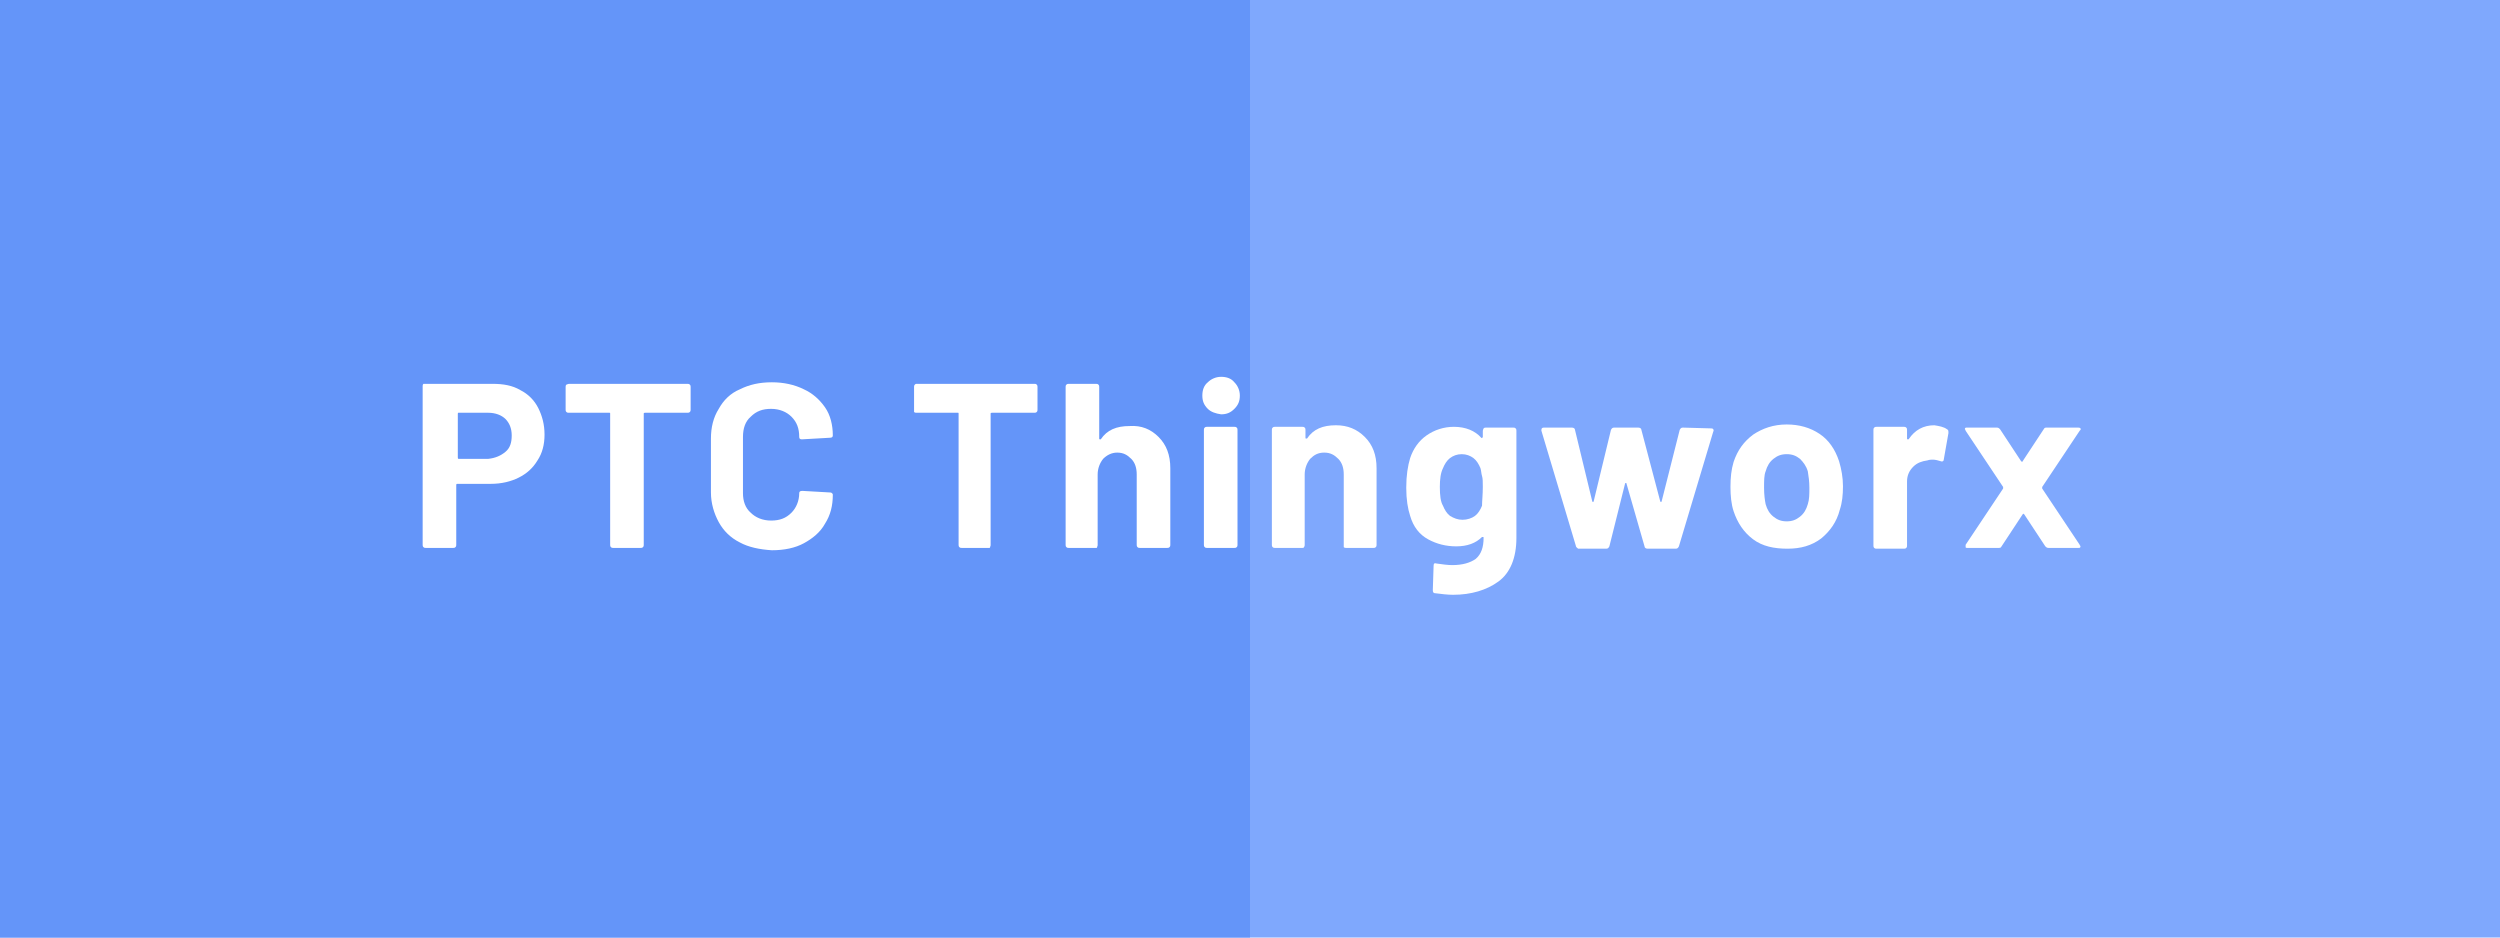<?xml version="1.0" encoding="utf-8"?>
<!-- Generator: Adobe Illustrator 24.0.3, SVG Export Plug-In . SVG Version: 6.00 Build 0)  -->
<svg version="1.1" id="レイヤー_1" xmlns="http://www.w3.org/2000/svg" xmlns:xlink="http://www.w3.org/1999/xlink" x="0px"
	 y="0px" viewBox="0 0 320 120" style="enable-background:new 0 0 320 120;" xml:space="preserve">
<style type="text/css">
	.st0{fill:#7FA8FD;}
	.st1{fill:#6495F9;}
	.st2{enable-background:new    ;}
	.st3{fill:#FFFFFF;}
</style>
<rect y="0" class="st0" width="320" height="120"/>
<rect y="0" class="st1" width="160" height="120"/>
<g transform="translate(114 40.133)">
	<g class="st2">
		<path class="st3" d="M-47.4,9.8c1,0.5,1.8,1.3,2.3,2.3c0.5,1,0.8,2.1,0.8,3.4c0,1.3-0.3,2.4-0.9,3.3c-0.6,1-1.4,1.7-2.4,2.2
			c-1,0.5-2.2,0.8-3.6,0.8h-4.3c-0.1,0-0.1,0.1-0.1,0.2v7.6c0,0.1,0,0.2-0.1,0.3c-0.1,0.1-0.2,0.1-0.3,0.1h-3.5
			c-0.1,0-0.2,0-0.3-0.1c-0.1-0.1-0.1-0.2-0.1-0.3V9.3c0-0.1,0-0.2,0.1-0.3C-59.5,9-59.5,9-59.4,9h8.5C-49.6,9-48.4,9.2-47.4,9.8z
			 M-49.3,17.7c0.6-0.5,0.8-1.2,0.8-2.1c0-0.9-0.3-1.6-0.8-2.1s-1.3-0.8-2.2-0.8h-3.8c-0.1,0-0.1,0-0.1,0.2v5.5c0,0.1,0,0.2,0.1,0.2
			h3.8C-50.6,18.5-49.9,18.2-49.3,17.7z"/>
		<path class="st3" d="M-25.7,9.1c0.1,0.1,0.1,0.2,0.1,0.3v2.9c0,0.1,0,0.2-0.1,0.3c-0.1,0.1-0.2,0.1-0.3,0.1h-5.4
			c-0.1,0-0.2,0-0.2,0.1v16.8c0,0.1,0,0.2-0.1,0.3c-0.1,0.1-0.2,0.1-0.3,0.1h-3.5c-0.1,0-0.2,0-0.3-0.1c-0.1-0.1-0.1-0.2-0.1-0.3
			V12.8c0-0.1,0-0.1-0.1-0.1h-5.2c-0.1,0-0.2,0-0.3-0.1c-0.1-0.1-0.1-0.2-0.1-0.3V9.4c0-0.1,0-0.2,0.1-0.3C-41.3,9-41.2,9-41.1,9
			H-26C-25.9,9-25.8,9-25.7,9.1z"/>
		<path class="st3" d="M-19.3,29.3c-1.2-0.6-2.1-1.5-2.7-2.6c-0.6-1.1-1-2.4-1-3.8V16c0-1.4,0.3-2.7,1-3.8c0.6-1.1,1.5-2,2.7-2.5
			c1.2-0.6,2.5-0.9,4.1-0.9c1.5,0,2.9,0.3,4.1,0.9C-10,10.2-9.1,11-8.4,12s1,2.3,1,3.6c0,0.2-0.1,0.3-0.4,0.3l-3.5,0.2h-0.1
			c-0.2,0-0.3-0.1-0.3-0.3c0-1.1-0.3-1.9-1-2.6c-0.6-0.6-1.5-1-2.6-1c-1.1,0-1.9,0.3-2.6,1c-0.7,0.6-1,1.5-1,2.6v7.2
			c0,1,0.3,1.9,1,2.5c0.6,0.6,1.5,1,2.6,1c1.1,0,1.9-0.3,2.6-1c0.6-0.6,1-1.5,1-2.5c0-0.2,0.1-0.3,0.4-0.3l3.5,0.2
			c0.1,0,0.2,0,0.3,0.1c0.1,0.1,0.1,0.1,0.1,0.2c0,1.4-0.3,2.6-1,3.7c-0.6,1.1-1.6,1.9-2.7,2.5s-2.5,0.9-4.1,0.9
			C-16.8,30.2-18.2,29.9-19.3,29.3z"/>
		<path class="st3" d="M18.7,9.1c0.1,0.1,0.1,0.2,0.1,0.3v2.9c0,0.1,0,0.2-0.1,0.3c-0.1,0.1-0.2,0.1-0.3,0.1h-5.4
			c-0.1,0-0.2,0-0.2,0.1v16.8c0,0.1,0,0.2-0.1,0.3C12.8,30,12.7,30,12.6,30H9.1c-0.1,0-0.2,0-0.3-0.1c-0.1-0.1-0.1-0.2-0.1-0.3V12.8
			c0-0.1,0-0.1-0.1-0.1H3.3c-0.1,0-0.2,0-0.3-0.1C3,12.5,3,12.4,3,12.3V9.4c0-0.1,0-0.2,0.1-0.3C3.2,9,3.2,9,3.3,9h15.1
			C18.6,9,18.6,9,18.7,9.1z"/>
		<path class="st3" d="M34.3,15.8c1,1,1.5,2.3,1.5,4v9.8c0,0.1,0,0.2-0.1,0.3C35.6,30,35.5,30,35.4,30h-3.5c-0.1,0-0.2,0-0.3-0.1
			c-0.1-0.1-0.1-0.2-0.1-0.3v-9c0-0.8-0.2-1.5-0.7-2c-0.5-0.5-1-0.8-1.8-0.8c-0.7,0-1.3,0.3-1.8,0.8c-0.4,0.5-0.7,1.2-0.7,2v9
			c0,0.1,0,0.2-0.1,0.3C26.5,30,26.4,30,26.3,30h-3.5c-0.1,0-0.2,0-0.3-0.1c-0.1-0.1-0.1-0.2-0.1-0.3V9.4c0-0.1,0-0.2,0.1-0.3
			C22.6,9,22.7,9,22.8,9h3.5c0.1,0,0.2,0,0.3,0.1c0.1,0.1,0.1,0.2,0.1,0.3V16c0,0.1,0,0.1,0.1,0.1c0,0,0.1,0,0.1,0
			c0.8-1.2,2-1.7,3.7-1.7C32.1,14.3,33.3,14.8,34.3,15.8z"/>
		<path class="st3" d="M40.6,12.2c-0.5-0.5-0.7-1-0.7-1.7c0-0.7,0.2-1.3,0.7-1.7c0.4-0.4,1-0.7,1.7-0.7s1.3,0.2,1.7,0.7
			c0.4,0.4,0.7,1,0.7,1.7c0,0.7-0.2,1.2-0.7,1.7c-0.5,0.5-1,0.7-1.7,0.7C41.6,12.8,41,12.6,40.6,12.2z M40.2,29.9
			c-0.1-0.1-0.1-0.2-0.1-0.3V14.9c0-0.1,0-0.2,0.1-0.3c0.1-0.1,0.2-0.1,0.3-0.1H44c0.1,0,0.2,0,0.3,0.1c0.1,0.1,0.1,0.2,0.1,0.3
			v14.7c0,0.1,0,0.2-0.1,0.3C44.2,30,44.1,30,44,30h-3.5C40.4,30,40.3,30,40.2,29.9z"/>
		<path class="st3" d="M60.7,15.8c1,1,1.5,2.3,1.5,4v9.8c0,0.1,0,0.2-0.1,0.3C62,30,61.9,30,61.8,30h-3.5c-0.1,0-0.2,0-0.3-0.1
			C58,29.8,58,29.7,58,29.6v-9c0-0.8-0.2-1.5-0.7-2c-0.5-0.5-1-0.8-1.8-0.8s-1.3,0.3-1.8,0.8c-0.4,0.5-0.7,1.2-0.7,2v9
			c0,0.1,0,0.2-0.1,0.3C52.9,30,52.8,30,52.7,30h-3.5c-0.1,0-0.2,0-0.3-0.1c-0.1-0.1-0.1-0.2-0.1-0.3V14.9c0-0.1,0-0.2,0.1-0.3
			c0.1-0.1,0.2-0.1,0.3-0.1h3.5c0.1,0,0.2,0,0.3,0.1c0.1,0.1,0.1,0.2,0.1,0.3v1c0,0.1,0,0.1,0.1,0.1c0,0,0.1,0,0.1,0
			c0.8-1.2,2-1.7,3.7-1.7C58.5,14.3,59.7,14.8,60.7,15.8z"/>
		<path class="st3" d="M75.9,14.7c0.1-0.1,0.2-0.1,0.3-0.1h3.5c0.1,0,0.2,0,0.3,0.1c0.1,0.1,0.1,0.2,0.1,0.3v13.7
			c0,2.6-0.8,4.5-2.3,5.6c-1.5,1.1-3.5,1.7-5.8,1.7c-0.7,0-1.5-0.1-2.3-0.2c-0.2,0-0.3-0.1-0.3-0.4l0.1-3.1c0-0.3,0.1-0.4,0.4-0.3
			c0.7,0.1,1.4,0.2,2,0.2c1.3,0,2.3-0.3,3-0.8c0.7-0.6,1-1.5,1-2.7c0-0.1,0-0.1-0.1-0.1s-0.1,0-0.1,0c-0.8,0.8-1.9,1.2-3.3,1.2
			c-1.3,0-2.5-0.3-3.6-0.9c-1.1-0.6-1.9-1.6-2.3-3c-0.3-0.9-0.5-2.1-0.5-3.6c0-1.6,0.2-2.8,0.5-3.8c0.4-1.2,1.1-2.2,2.1-2.9
			s2.2-1.1,3.5-1.1c1.5,0,2.7,0.5,3.5,1.4c0,0,0.1,0.1,0.1,0c0,0,0.1,0,0.1-0.1v-0.7C75.8,14.8,75.9,14.8,75.9,14.7z M75.8,22.2
			c0-0.6,0-1.1-0.1-1.4s-0.1-0.7-0.2-1c-0.2-0.5-0.5-1-0.9-1.3S73.7,18,73.1,18c-0.6,0-1.1,0.2-1.5,0.5c-0.4,0.3-0.7,0.8-0.9,1.3
			c-0.3,0.6-0.4,1.4-0.4,2.4c0,1.1,0.1,1.9,0.4,2.4c0.2,0.5,0.5,1,0.9,1.3c0.5,0.3,1,0.5,1.6,0.5c0.6,0,1.2-0.2,1.6-0.5
			s0.7-0.8,0.9-1.3C75.7,24,75.8,23.2,75.8,22.2z"/>
		<path class="st3" d="M87.7,29.7L83.3,15l0-0.1c0-0.2,0.1-0.3,0.3-0.3h3.6c0.2,0,0.4,0.1,0.4,0.3l2.2,9.1c0,0.1,0,0.1,0.1,0.1
			s0.1,0,0.1-0.1l2.2-9.1c0.1-0.2,0.2-0.3,0.4-0.3h3.1c0.2,0,0.4,0.1,0.4,0.3l2.4,9.1c0,0.1,0,0.1,0.1,0.1s0.1,0,0.1-0.1l2.3-9.1
			c0.1-0.2,0.2-0.3,0.4-0.3l3.6,0.1c0.1,0,0.2,0,0.3,0.1c0,0.1,0.1,0.2,0,0.3l-4.4,14.7c-0.1,0.2-0.2,0.3-0.4,0.3h-3.6
			c-0.2,0-0.4-0.1-0.4-0.3l-2.3-8c0-0.1,0-0.1-0.1-0.1s-0.1,0-0.1,0.1l-2,8c-0.1,0.2-0.2,0.3-0.4,0.3h-3.6
			C87.9,30,87.7,29.9,87.7,29.7z"/>
		<path class="st3" d="M110.4,28.9c-1.2-0.9-2-2.1-2.5-3.6c-0.3-0.9-0.4-2-0.4-3.1c0-1.2,0.1-2.2,0.4-3.2c0.5-1.5,1.3-2.6,2.5-3.5
			c1.2-0.8,2.6-1.3,4.3-1.3c1.6,0,3,0.4,4.2,1.2c1.2,0.8,2,2,2.5,3.5c0.3,1,0.5,2.1,0.5,3.2c0,1.1-0.1,2.1-0.4,3
			c-0.4,1.6-1.3,2.8-2.4,3.7c-1.2,0.9-2.6,1.3-4.3,1.3S111.6,29.8,110.4,28.9z M116.4,26c0.5-0.4,0.8-0.9,1-1.6
			c0.2-0.6,0.2-1.3,0.2-2.1c0-0.8-0.1-1.5-0.2-2.1c-0.2-0.7-0.6-1.2-1-1.6c-0.5-0.4-1-0.6-1.7-0.6c-0.7,0-1.2,0.2-1.7,0.6
			s-0.8,0.9-1,1.6c-0.2,0.5-0.2,1.2-0.2,2.1c0,0.9,0.1,1.6,0.2,2.1c0.2,0.7,0.5,1.2,1,1.6c0.5,0.4,1,0.6,1.7,0.6
			C115.4,26.6,115.9,26.4,116.4,26z"/>
		<path class="st3" d="M135.2,14.8c0.2,0.1,0.2,0.2,0.2,0.5l-0.6,3.4c0,0.2-0.2,0.3-0.4,0.2c-0.3-0.1-0.7-0.2-1-0.2
			c-0.2,0-0.4,0-0.7,0.1c-0.7,0.1-1.3,0.3-1.8,0.8s-0.8,1.1-0.8,1.9v8.2c0,0.1,0,0.2-0.1,0.3c-0.1,0.1-0.2,0.1-0.3,0.1h-3.5
			c-0.1,0-0.2,0-0.3-0.1c-0.1-0.1-0.1-0.2-0.1-0.3V14.9c0-0.1,0-0.2,0.1-0.3c0.1-0.1,0.2-0.1,0.3-0.1h3.5c0.1,0,0.2,0,0.3,0.1
			c0.1,0.1,0.1,0.2,0.1,0.3v1.1c0,0.1,0,0.1,0.1,0.1c0,0,0.1,0,0.1,0c0.8-1.2,1.9-1.8,3.3-1.8C134.2,14.4,134.8,14.5,135.2,14.8z"/>
		<path class="st3" d="M137.6,29.9c0-0.1,0-0.2,0-0.3l4.8-7.2c0-0.1,0-0.1,0-0.2l-4.8-7.2c0-0.1-0.1-0.2-0.1-0.2
			c0-0.2,0.1-0.2,0.3-0.2h3.8c0.2,0,0.3,0.1,0.4,0.2l2.7,4.1c0.1,0.1,0.2,0.1,0.2,0l2.7-4.1c0.1-0.2,0.2-0.2,0.4-0.2h4
			c0.1,0,0.2,0,0.3,0.1s0,0.2-0.1,0.3l-4.8,7.2c0,0.1,0,0.1,0,0.2l4.8,7.2c0,0.1,0.1,0.1,0.1,0.2c0,0.2-0.1,0.2-0.3,0.2h-3.8
			c-0.2,0-0.3-0.1-0.4-0.2l-2.7-4.1c-0.1-0.1-0.1-0.1-0.2,0l-2.7,4.1c-0.1,0.2-0.2,0.2-0.4,0.2h-4C137.7,30,137.6,30,137.6,29.9z"/>
	</g>
</g>
</svg>
